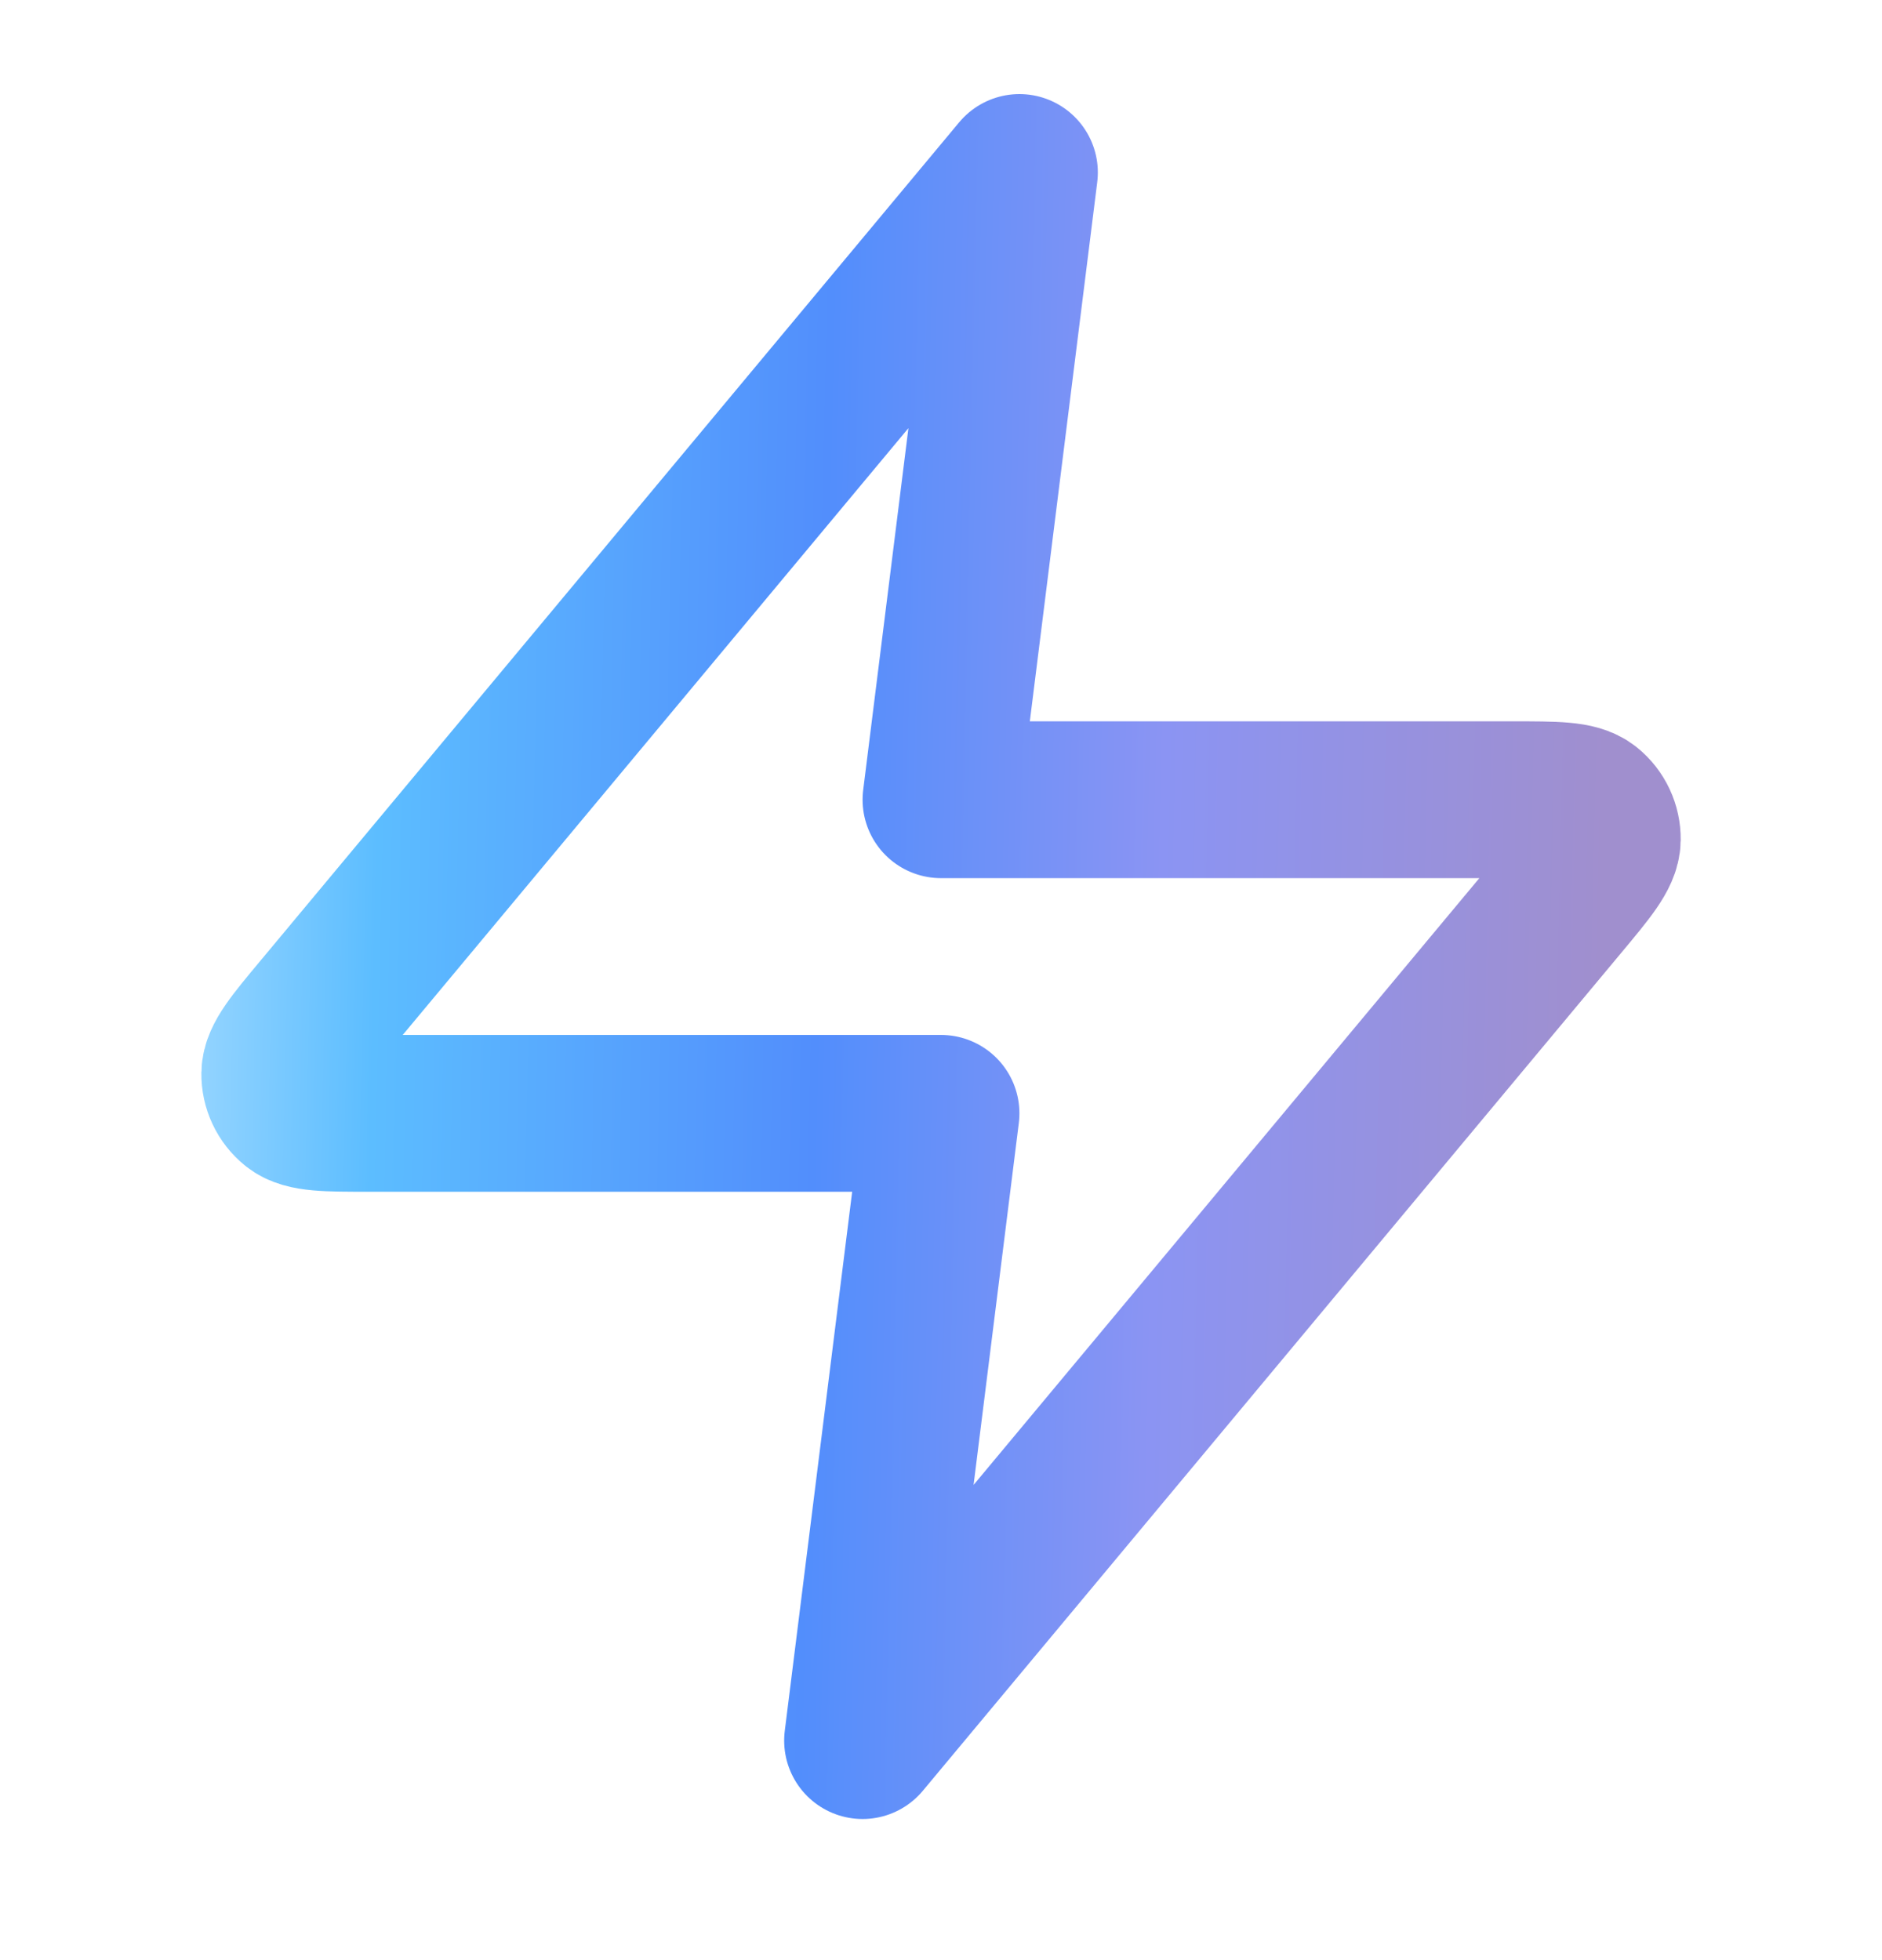 <svg width="24" height="25" viewBox="0 0 24 25" fill="none" xmlns="http://www.w3.org/2000/svg">
<path d="M13 2.2L4.094 12.888C3.745 13.306 3.571 13.516 3.568 13.692C3.566 13.846 3.634 13.992 3.754 14.089C3.891 14.2 4.164 14.2 4.708 14.2H12L11 22.2L19.907 11.512C20.256 11.094 20.43 10.884 20.433 10.707C20.435 10.554 20.367 10.408 20.247 10.311C20.11 10.2 19.837 10.2 19.292 10.2H12L13 2.2Z" stroke="url(#paint0_linear_5713_62132)" stroke-width="2" stroke-linecap="round" stroke-linejoin="round"/>
<defs>
<linearGradient id="paint0_linear_5713_62132" x1="0.005" y1="12.2" x2="20.42" y2="12.652" gradientUnits="userSpaceOnUse">
<stop stop-color="#D2EEFF"/>
<stop offset="0.234" stop-color="#5CBDFF"/>
<stop offset="0.51" stop-color="#528EFC"/>
<stop offset="0.724" stop-color="#8B94F3"/>
<stop offset="1" stop-color="#A08FCE"/>
</linearGradient>
</defs>
</svg>
